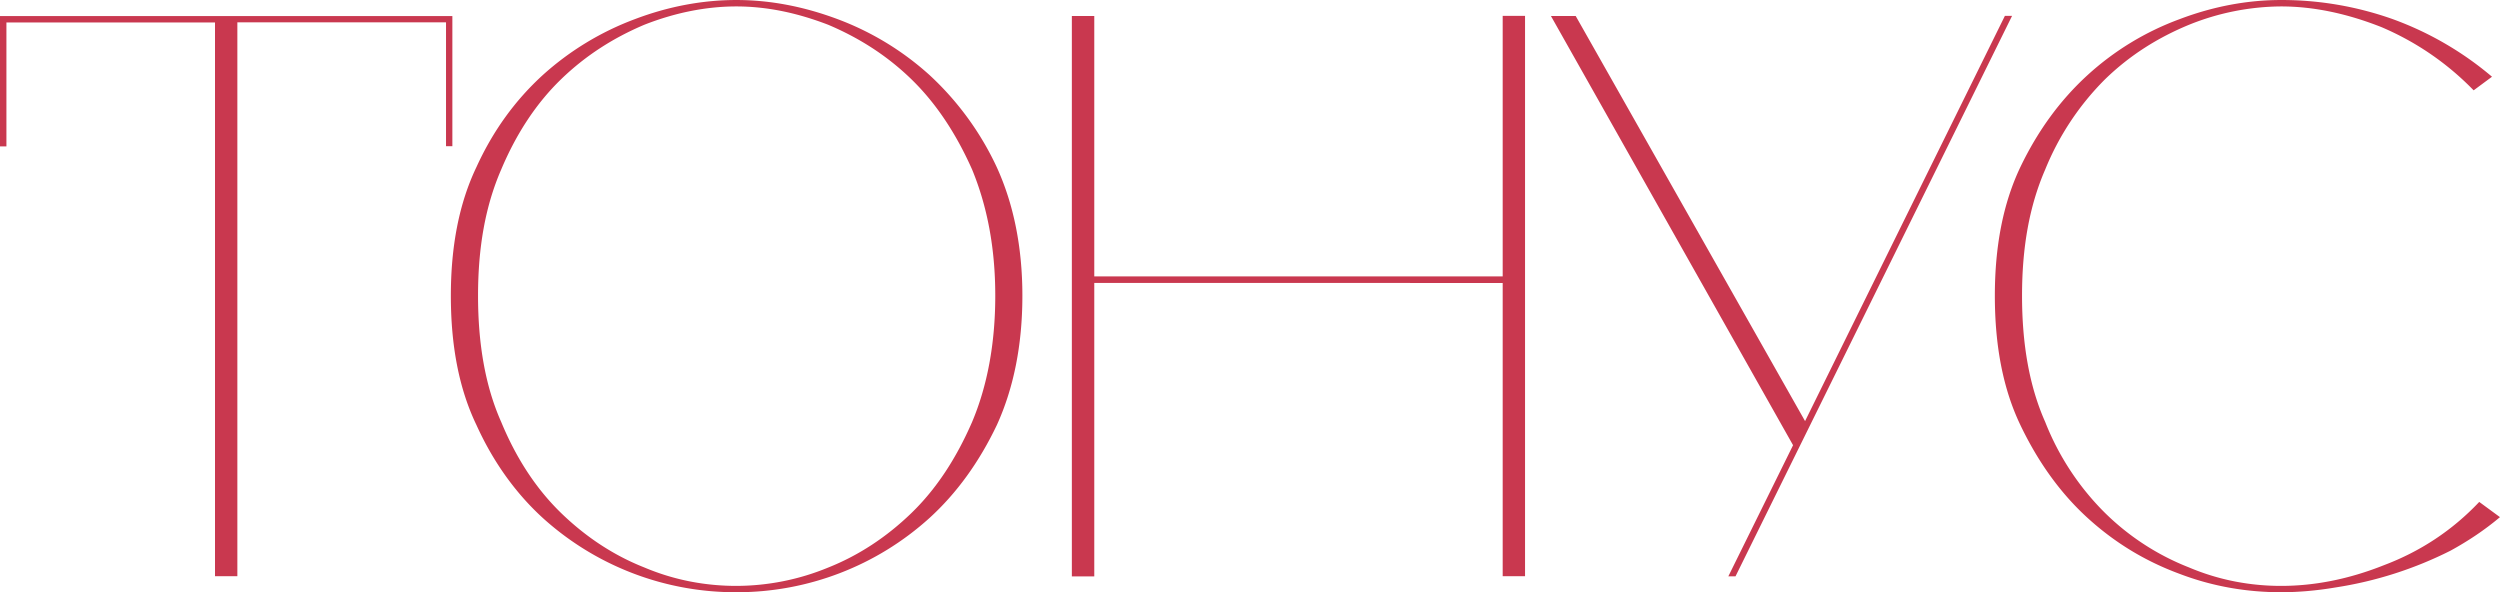 <svg width="125.117" height="29.64" viewBox="0 0 33.104 7.842" xmlns="http://www.w3.org/2000/svg"><path d="M5.906.296v1.64h.084V.213H0v1.725h.085V.297h2.762V7.63h.296V.296zM9.749 0c-.445 0-.9.085-1.344.254a3.8 3.8 0 0 0-1.218.74c-.36.329-.656.731-.878 1.218-.233.487-.339 1.058-.339 1.704 0 .656.106 1.228.34 1.714.221.487.518.9.877 1.228a3.8 3.8 0 0 0 2.562.984 3.8 3.8 0 0 0 2.56-.984c.36-.328.657-.74.89-1.228.222-.487.339-1.058.339-1.714 0-.646-.117-1.217-.34-1.704A3.9 3.9 0 0 0 12.31.995a3.8 3.8 0 0 0-1.217-.741C10.638.084 10.193 0 9.749 0m0 7.758c-.402 0-.815-.074-1.217-.244-.403-.159-.773-.402-1.101-.72s-.593-.72-.794-1.206c-.212-.476-.307-1.037-.307-1.672s.095-1.185.307-1.672c.201-.477.466-.879.794-1.196s.698-.55 1.1-.72C8.935.169 9.348.085 9.75.085s.804.084 1.217.243c.402.17.772.402 1.1.72s.593.72.805 1.196c.2.486.307 1.037.307 1.672s-.106 1.196-.307 1.672c-.212.487-.476.889-.805 1.207s-.698.56-1.1.72a3.2 3.2 0 0 1-1.217.243zm10.149-4.011V7.63h.296V.21h-.296v3.45H14.49V.212h-.297v7.42h.297V3.746zm.967-3.535h-.328l3.206 5.683-.857 1.736h.095L26.643.21h-.095l-2.646 5.366zm12.239 6.636-.275-.202c-.36.381-.784.657-1.26.837-.476.19-.931.275-1.365.275-.402 0-.815-.074-1.217-.244a3.3 3.3 0 0 1-1.111-.72 3.5 3.5 0 0 1-.794-1.206c-.212-.476-.307-1.037-.307-1.672s.095-1.185.307-1.672a3.6 3.6 0 0 1 .794-1.196c.328-.318.698-.55 1.11-.72a3.3 3.3 0 0 1 1.218-.243c.434 0 .878.095 1.333.275.445.19.858.466 1.218.836l.243-.18a4.3 4.3 0 0 0-1.312-.762A4.4 4.4 0 0 0 30.204 0c-.445 0-.9.085-1.344.254a3.7 3.7 0 0 0-1.217.74c-.36.329-.656.731-.89 1.218-.232.487-.338 1.058-.338 1.704 0 .656.106 1.228.339 1.714.233.487.529.9.889 1.228s.762.572 1.217.74c.444.17.9.244 1.344.244.222 0 .466-.02.72-.063a5.1 5.1 0 0 0 1.524-.487c.232-.127.455-.275.656-.445z" fill="#c9384f" aria-label="ТОНУС"/></svg>